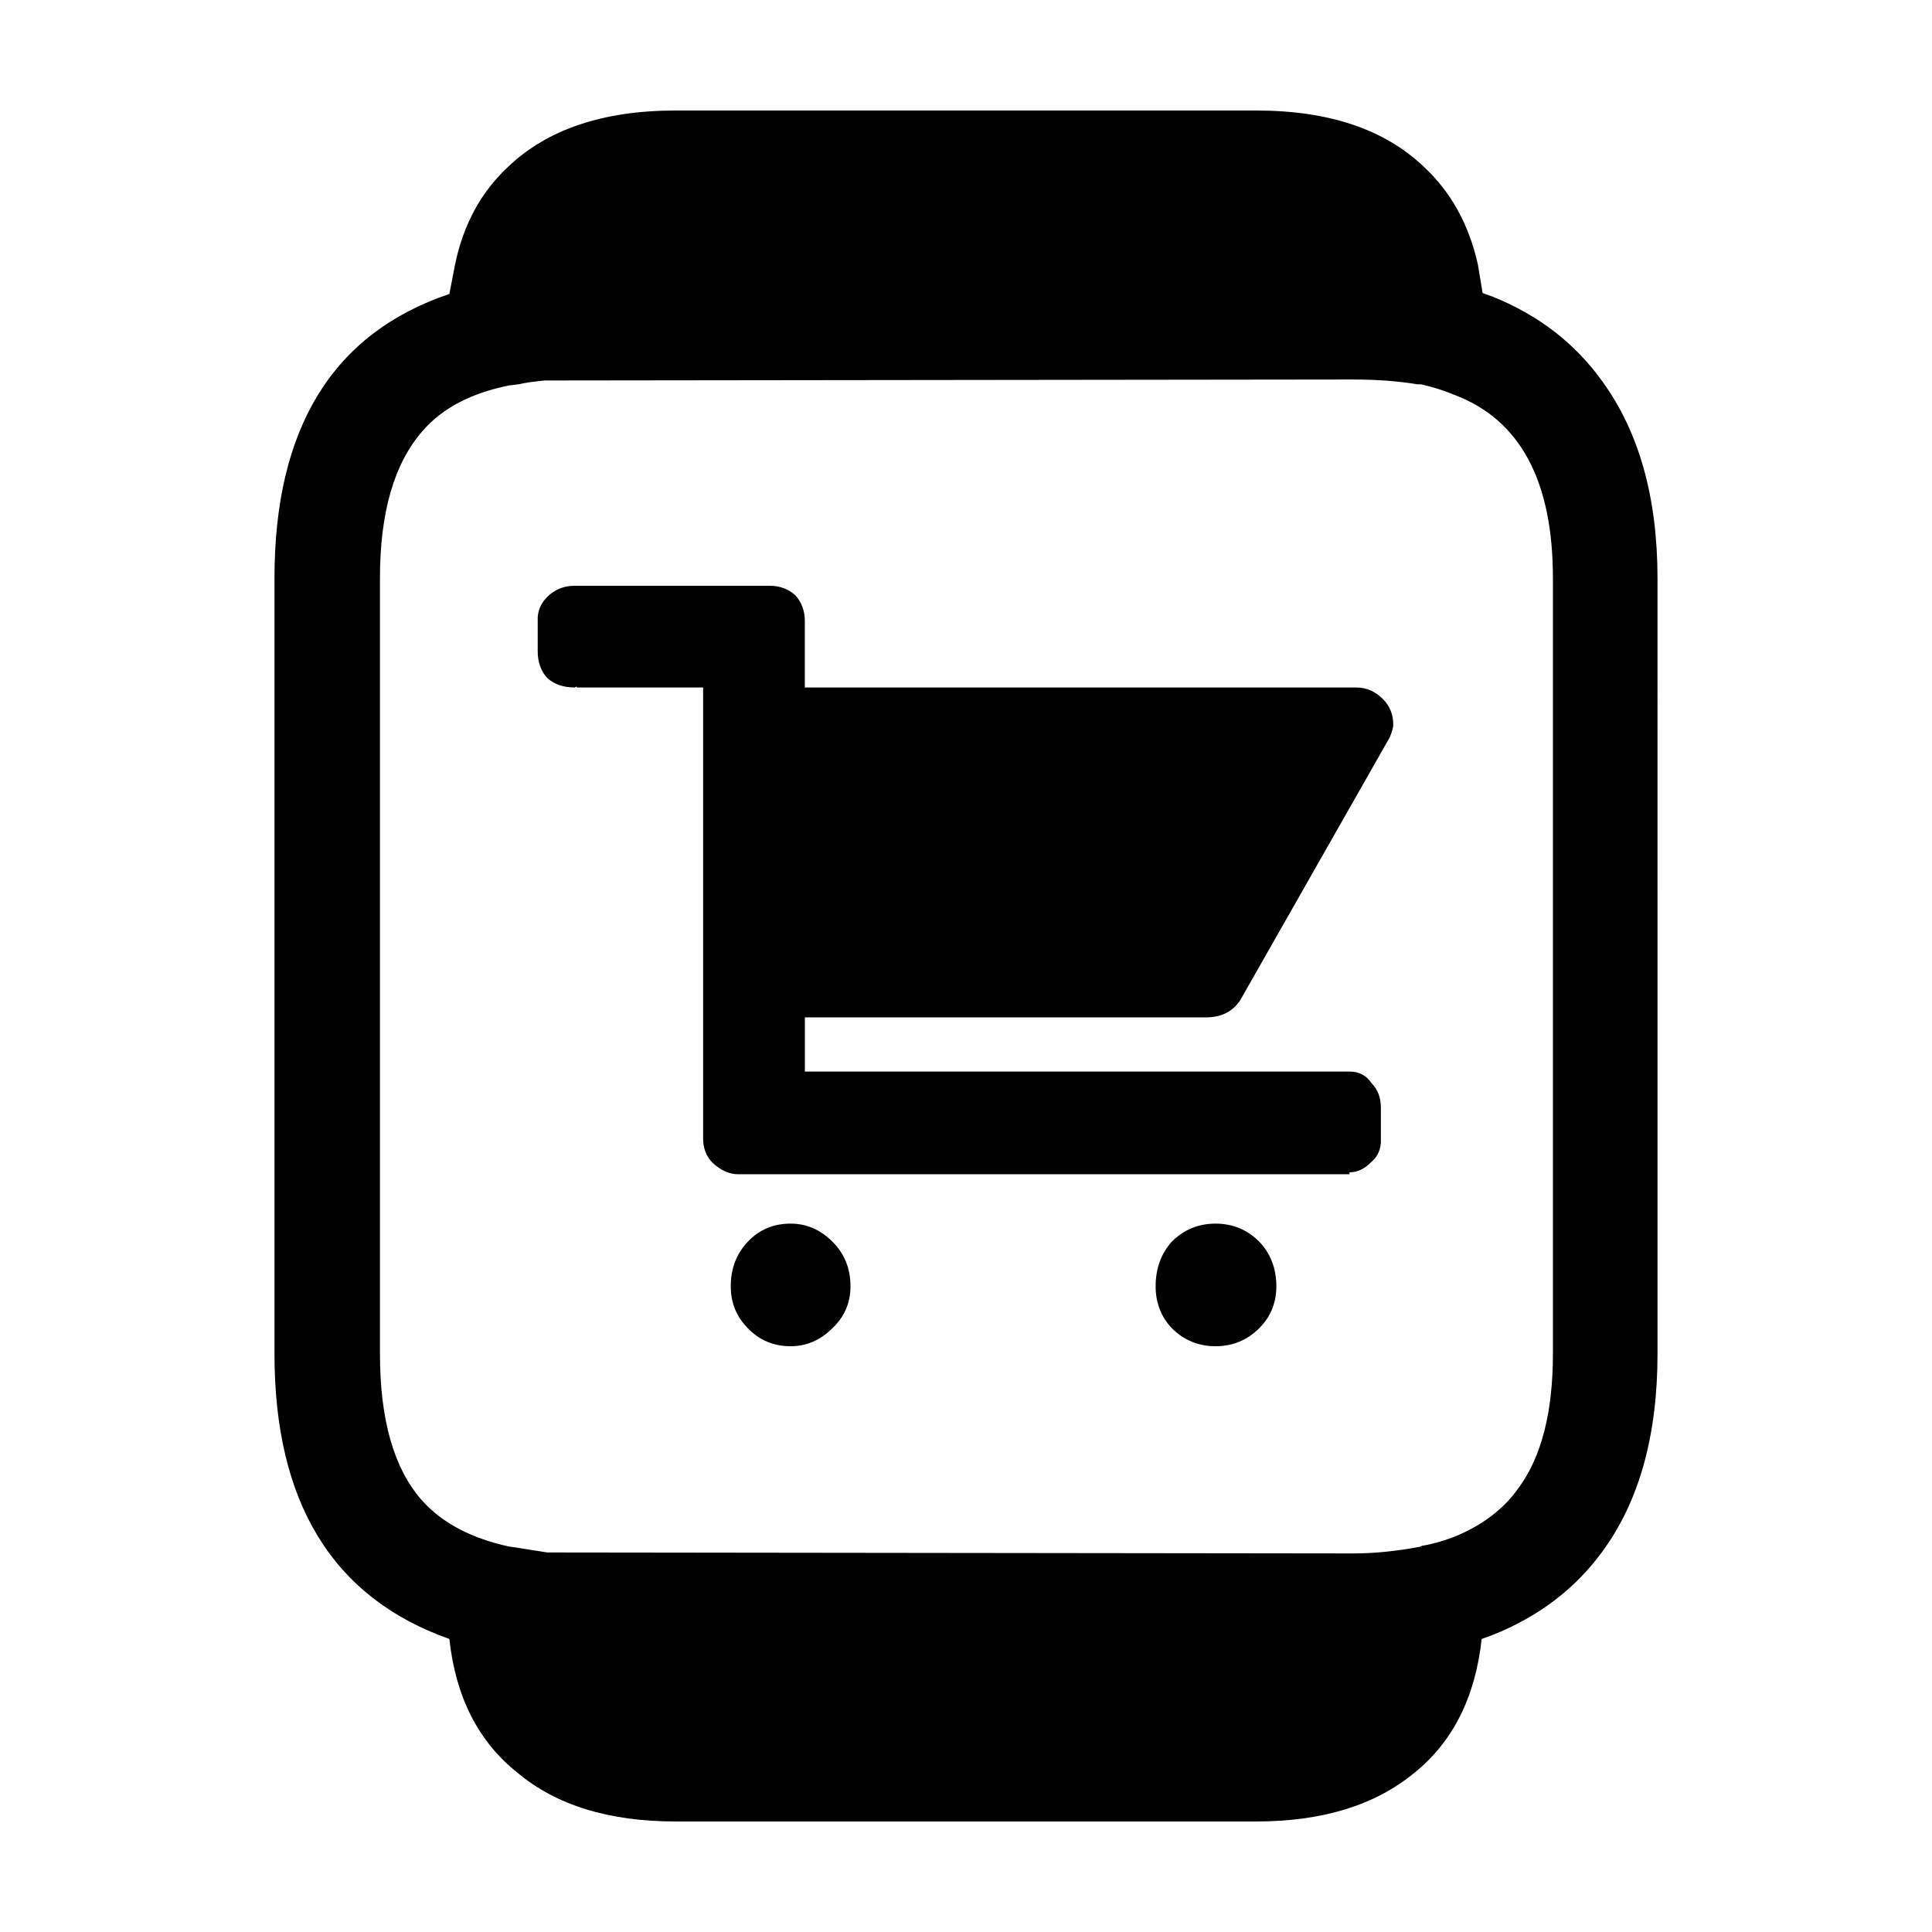 <?xml version="1.0" encoding="UTF-8"?>
<!-- Uploaded to: ICON Repo, www.svgrepo.com, Generator: ICON Repo Mixer Tools -->
<svg fill="#000000" width="800px" height="800px" version="1.1" viewBox="144 144 512 512" xmlns="http://www.w3.org/2000/svg">
 <path d="m519.53 245.83c-5.039-0.836-10.66-1.258-16.879-1.258l-214.38 0.258c-3.188 0.332-5.457 0.672-6.801 1.004l-2.016 0.258h-0.25c-10.242 2.004-17.965 6.039-23.176 12.082-7.559 8.57-11.336 21.578-11.336 39.047v205.55c0 17.469 3.691 30.395 11.082 38.789 5.371 6.051 13.18 10.168 23.422 12.348h0.25l9.574 1.508 213.62 0.258c5.543 0 11.422-0.59 17.633-1.762l0.504-0.258c2.352-0.332 5.125-1.094 8.312-2.262 7.559-3.023 13.348-7.391 17.375-13.098 6.047-8.238 9.074-20.07 9.074-35.523v-205.55c0-25.859-8.73-42.066-26.199-48.609-2.852-1.18-5.793-2.106-8.816-2.777h-0.996zm16.121-31.738 1.258 7.559 2.769 1.012c12.09 4.871 21.746 12.34 28.969 22.414 9.742 13.43 14.609 30.816 14.609 52.145l0.004 205.55c0 21.668-4.871 39.125-14.609 52.395-7.227 9.91-16.957 17.301-29.223 22.168l-2.769 1.004c-1.684 15.445-7.644 27.285-17.891 35.523-10.406 8.562-24.348 12.844-41.816 12.844h-153.91c-17.633 0-31.574-4.281-41.816-12.844-10.41-8.238-16.461-20.07-18.141-35.523-30.898-10.914-46.344-36.102-46.344-75.57v-205.55c0-39.789 15.445-64.906 46.344-75.316l1.516-7.812c2.18-10.578 6.883-19.227 14.105-25.938 10.41-9.91 25.191-14.867 44.336-14.867h153.91c19.145 0 33.922 4.957 44.336 14.867 7.227 6.707 12.012 15.355 14.363 25.938zm-32.25 112.1c2.684 0 5.039 1.012 7.055 3.031 1.844 1.84 2.769 4.109 2.769 6.801 0 0.836-0.332 2.016-1.008 3.523l-39.551 69.531c-2.016 3.023-5.039 4.535-9.07 4.535h-106.3v14.359h144.34c2.519 0 4.449 1.004 5.789 3.023 1.684 1.684 2.519 3.859 2.519 6.555v9.32c-0.168 2.188-1.09 3.945-2.769 5.285-1.676 1.684-3.527 2.519-5.543 2.519v0.516h-161.98c-2.352 0-4.613-1.012-6.801-3.031-1.684-1.672-2.519-3.859-2.519-6.543v-119.43h-33.504v-0.246l-0.504 0.246c-3.027 0-5.461-0.836-7.305-2.519-1.676-1.84-2.519-4.191-2.519-7.043v-9.078c0.168-2.352 1.258-4.367 3.273-6.039 1.844-1.516 4.031-2.273 6.551-2.273h51.641c2.684 0 4.953 0.836 6.801 2.519 1.684 1.848 2.519 4.109 2.519 6.801v17.633zm-21.156 158.7c0 4.367-1.512 8.07-4.527 11.09-3.195 3.188-7.055 4.781-11.586 4.781-4.535 0-8.398-1.594-11.594-4.781-2.852-3.023-4.281-6.723-4.281-11.09 0-4.707 1.426-8.652 4.281-11.84 3.195-3.188 7.055-4.781 11.594-4.781 4.527 0 8.395 1.594 11.586 4.781 3.016 3.188 4.527 7.133 4.527 11.84zm-140.06-11.84c3.027-3.188 6.805-4.781 11.336-4.781 4.203 0 7.891 1.594 11.082 4.781 3.195 3.188 4.785 7.133 4.785 11.84 0 4.367-1.594 8.07-4.785 11.09-3.188 3.188-6.879 4.781-11.082 4.781-4.527 0-8.309-1.594-11.336-4.781-3.023-3.023-4.527-6.723-4.527-11.09 0-4.707 1.512-8.652 4.527-11.84z" fill-rule="evenodd"/>
</svg>